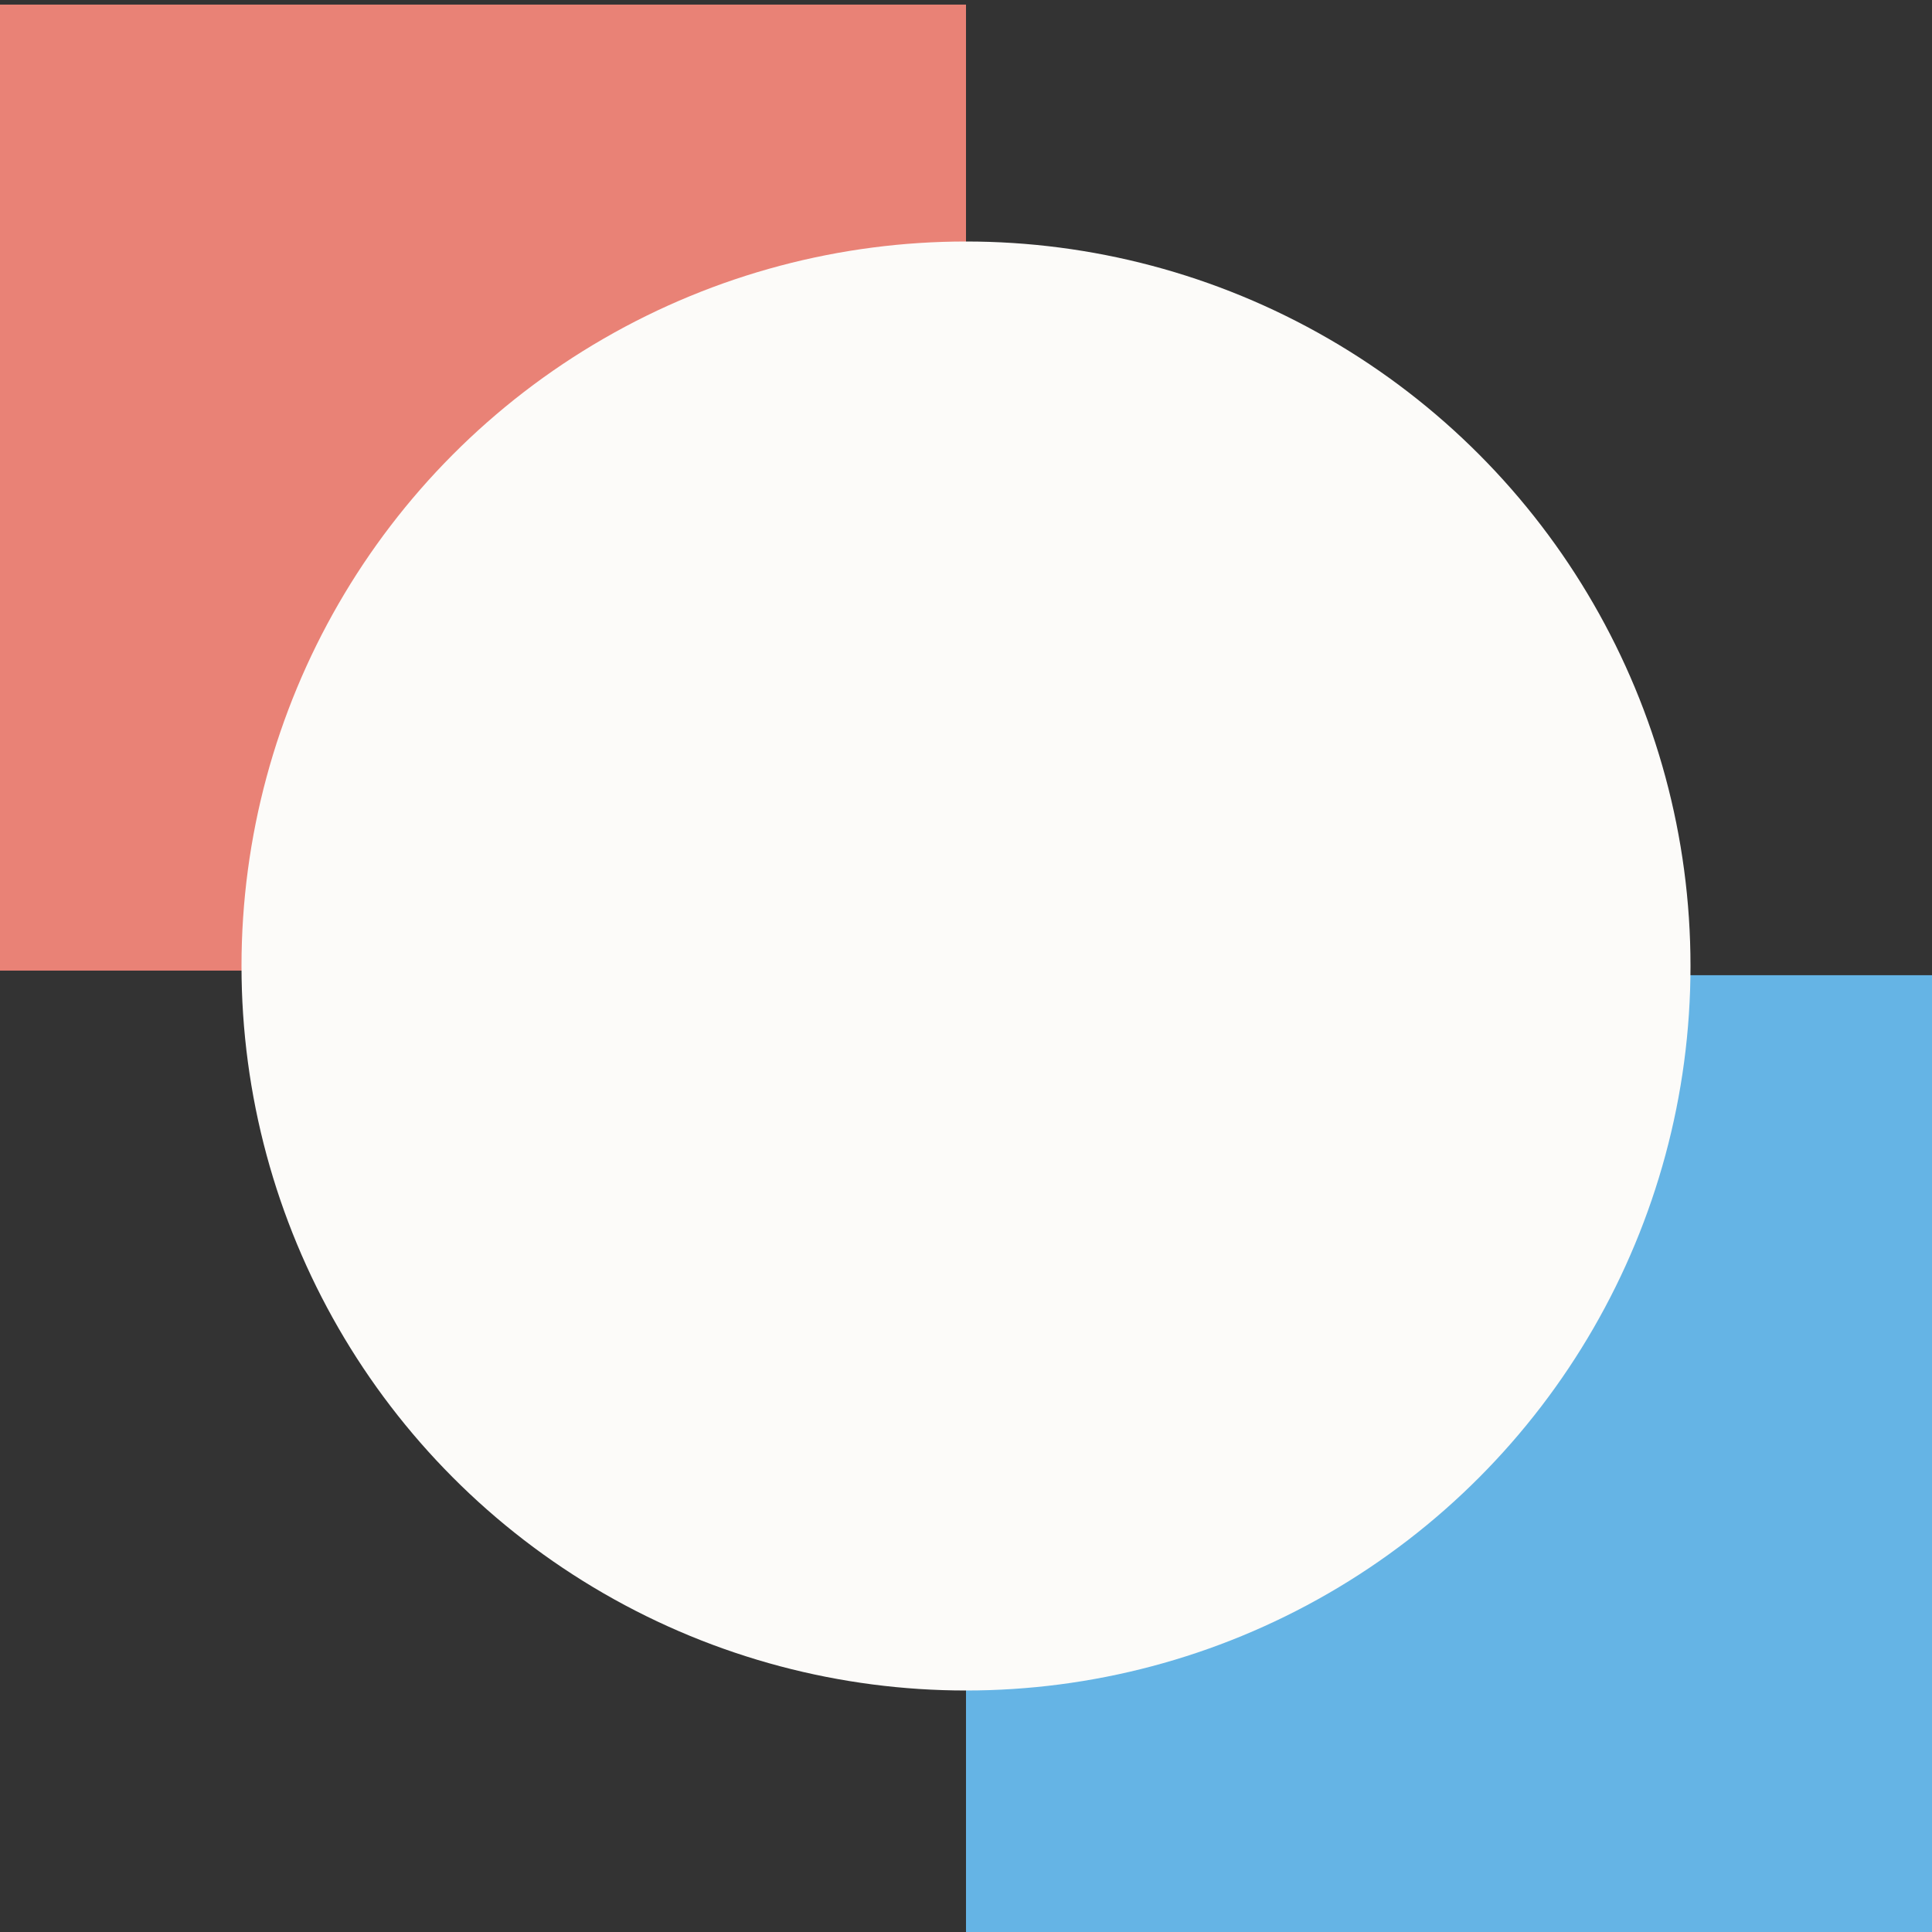 <?xml version="1.0" encoding="UTF-8"?>
<svg id="Icons" xmlns="http://www.w3.org/2000/svg" viewBox="0 0 420 420">
  <rect x="0" y="0" width="420" height="420" fill="#333333" stroke="none"/>
  <defs>
    <style>
      .cls-1 {
        fill: #fcfbf9;
      }

      .cls-2 {
        fill: #65b4e5;
      }

      .cls-3 {
        fill: #e98276;
      }
    </style>
  </defs>
  <rect class="cls-3" y="1" width="210" height="210"/>
  <rect class="cls-2" x="210" y="212" width="210" height="210"/>
  <circle class="cls-1" cx="210" cy="210" r="157.5"/>
</svg>